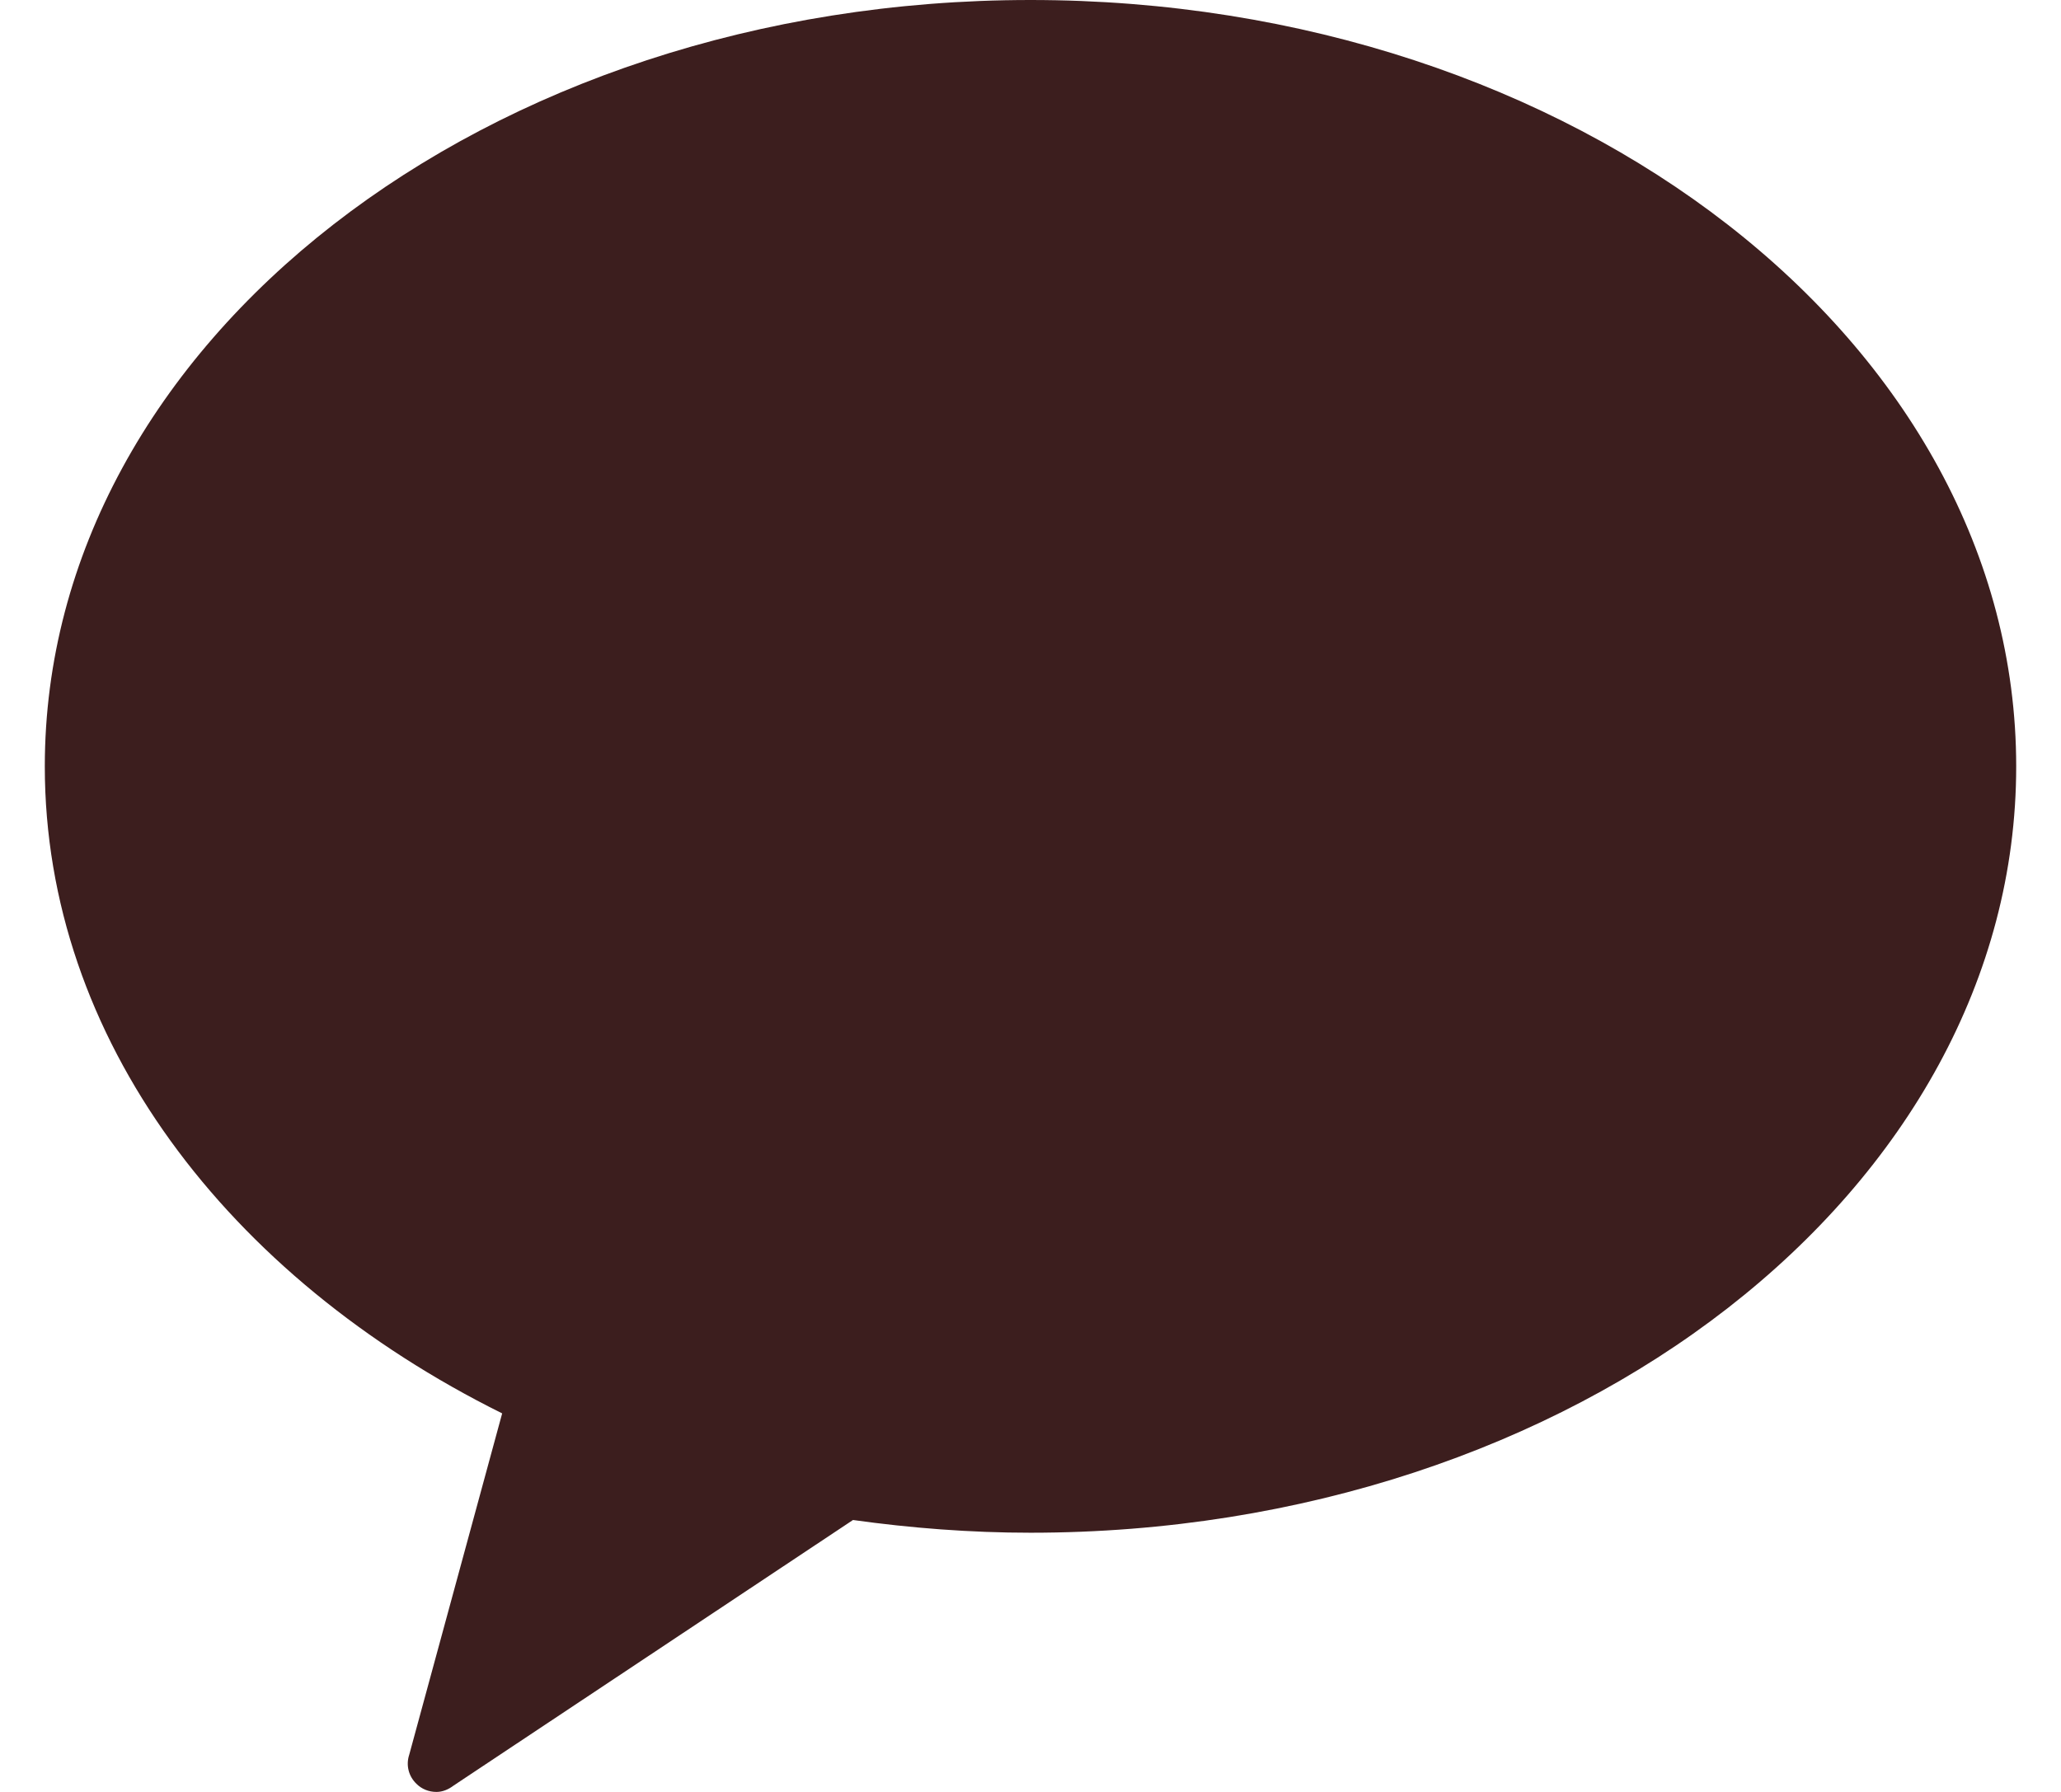 <svg width="23" height="20" viewBox="0 0 23 20" fill="none" xmlns="http://www.w3.org/2000/svg">
<path fill-rule="evenodd" clip-rule="evenodd" d="M11.5 0C5.425 0 0.5 3.828 0.5 8.554C0.5 11.589 2.54 14.254 5.604 15.775L4.567 19.584C4.528 19.701 4.56 19.825 4.647 19.909C4.706 19.968 4.785 20 4.871 20C4.937 20 5.003 19.974 5.062 19.929L9.519 16.965C10.166 17.055 10.827 17.107 11.5 17.107C17.574 17.107 22.5 13.279 22.5 8.554C22.5 3.828 17.574 0 11.5 0Z" fill="#3C1E1E"/>
</svg>
